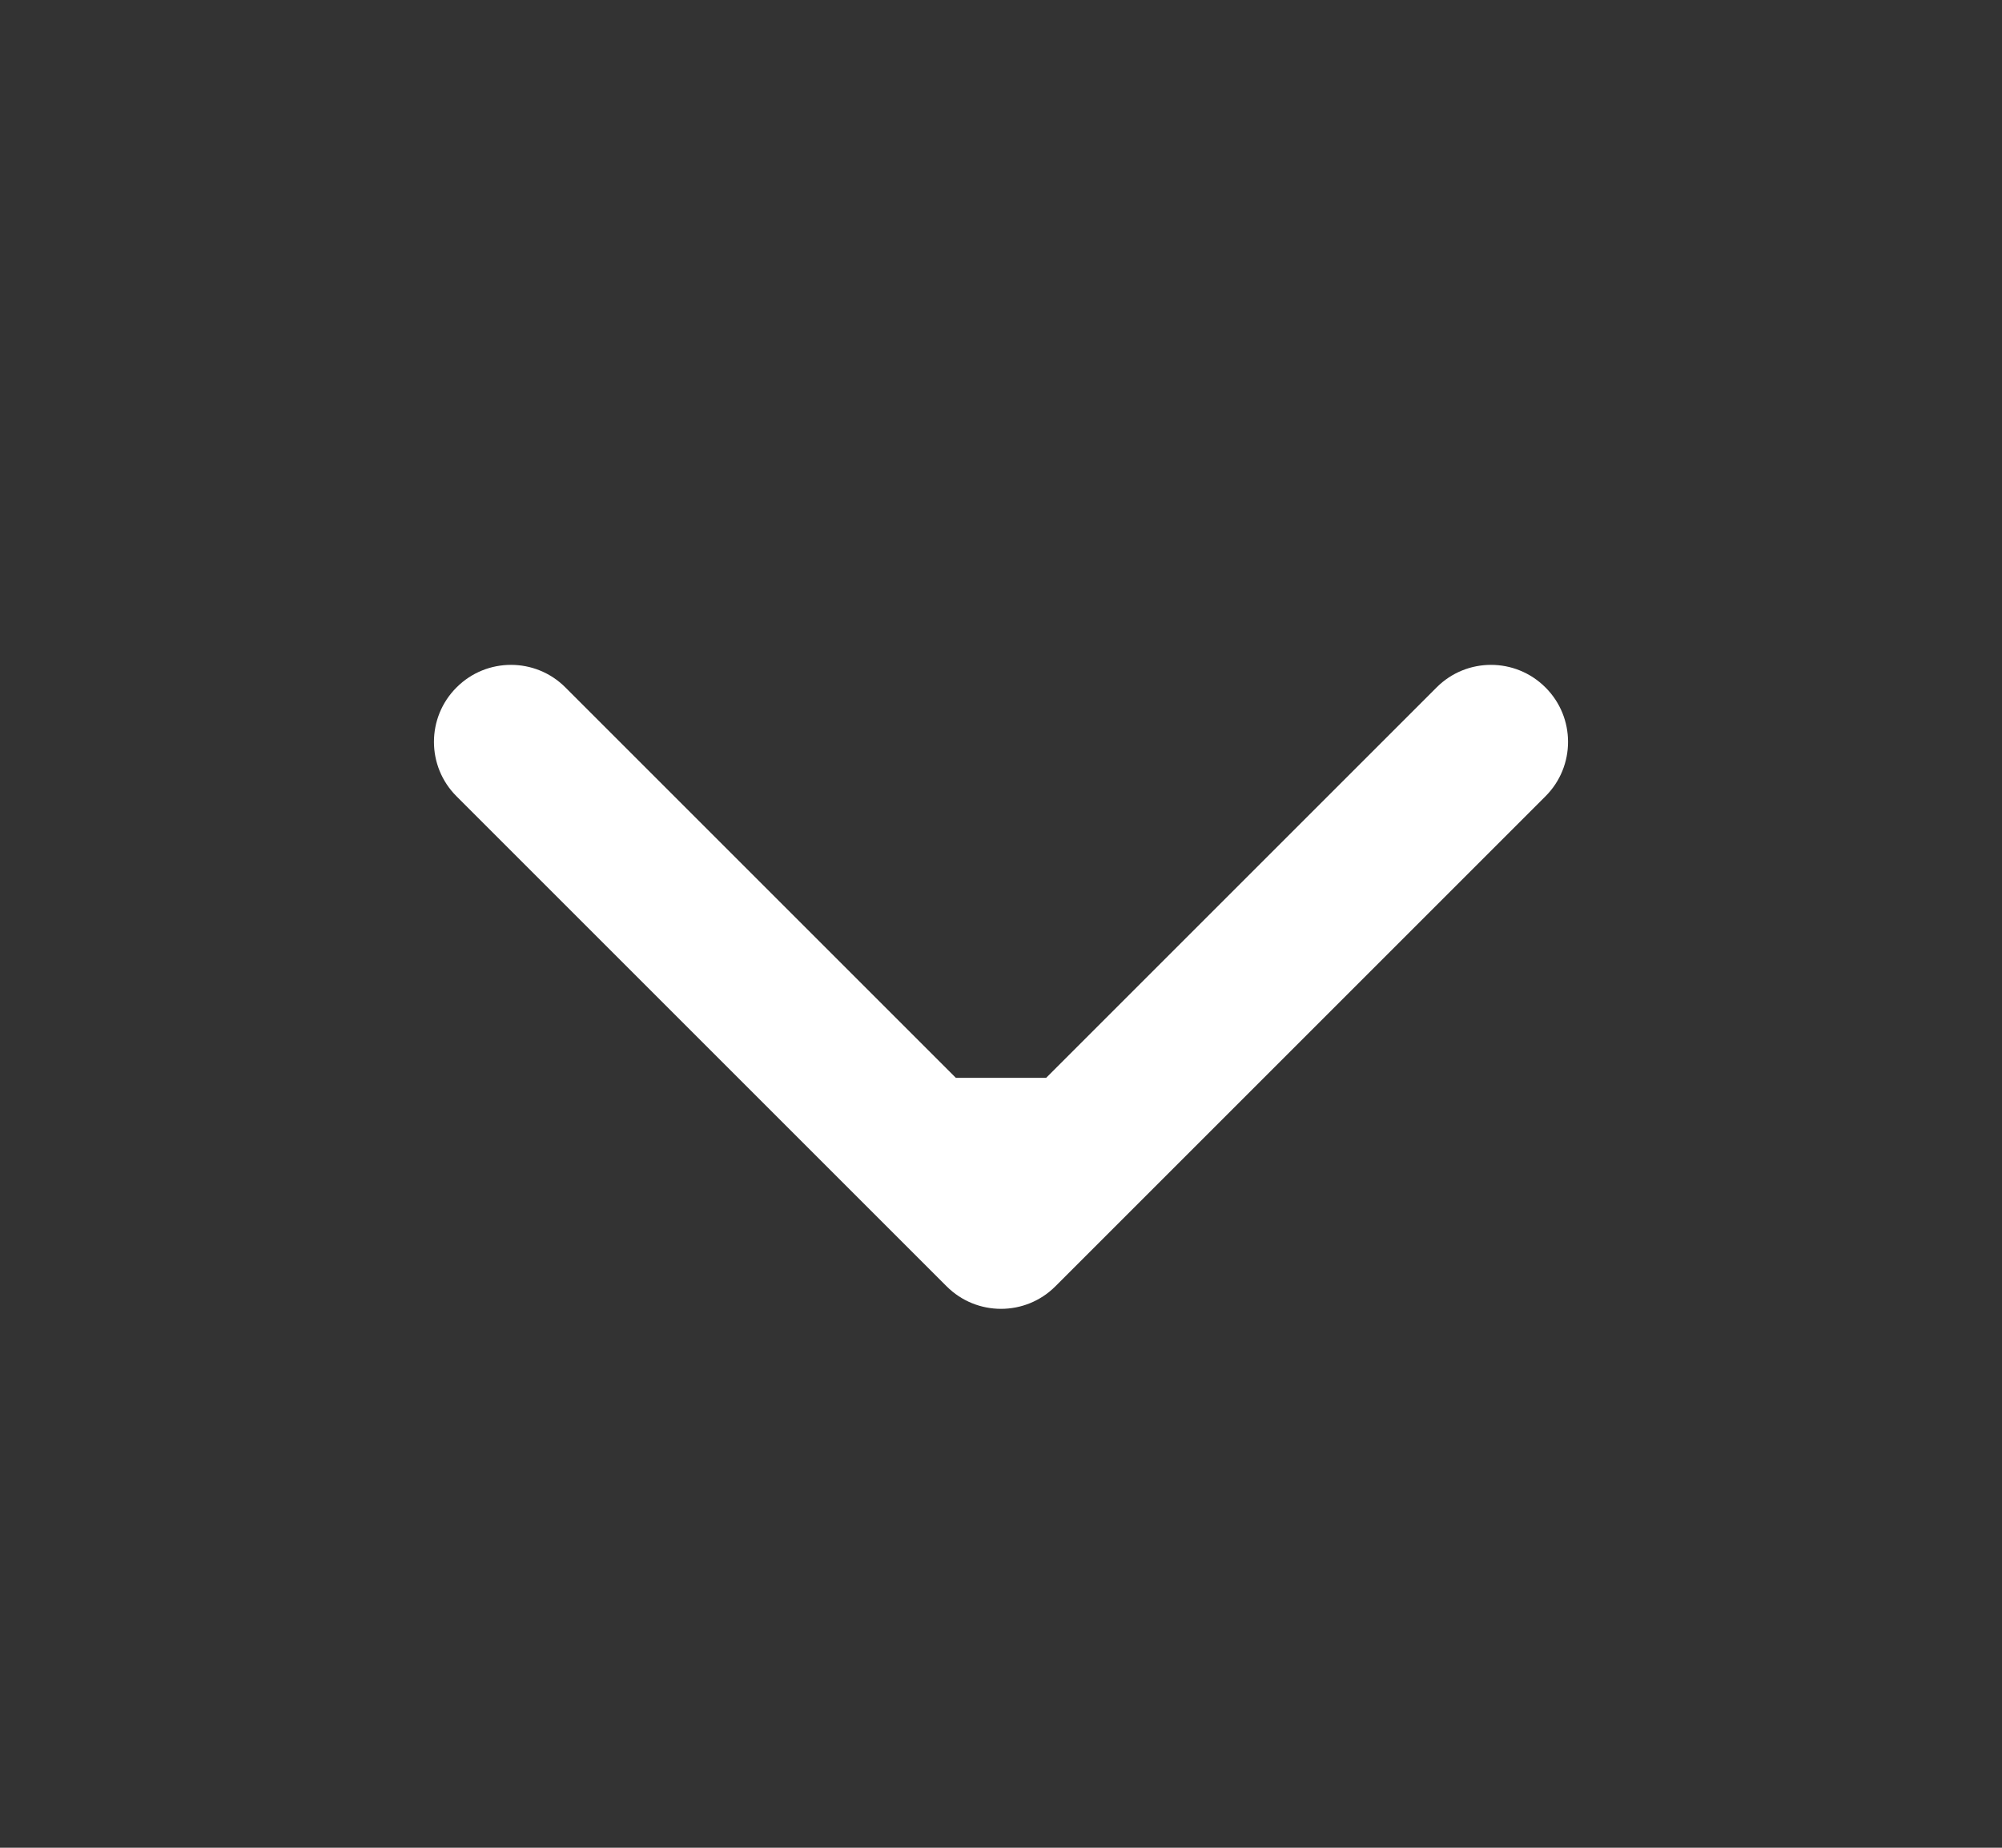 <svg width="26" height="24" viewBox="0 0 26 24" fill="none" xmlns="http://www.w3.org/2000/svg">
<rect x="0" y="0" width="26" height="24" fill="#333333" stroke="none"/>
<path d="M12.293 16.707C12.683 17.098 13.317 17.098 13.707 16.707L20.071 10.343C20.462 9.953 20.462 9.319 20.071 8.929C19.68 8.538 19.047 8.538 18.657 8.929L13 14.586L7.343 8.929C6.953 8.538 6.319 8.538 5.929 8.929C5.538 9.319 5.538 9.953 5.929 10.343L12.293 16.707ZM12 14V16H14V14H12Z" fill="white"/>
</svg>
